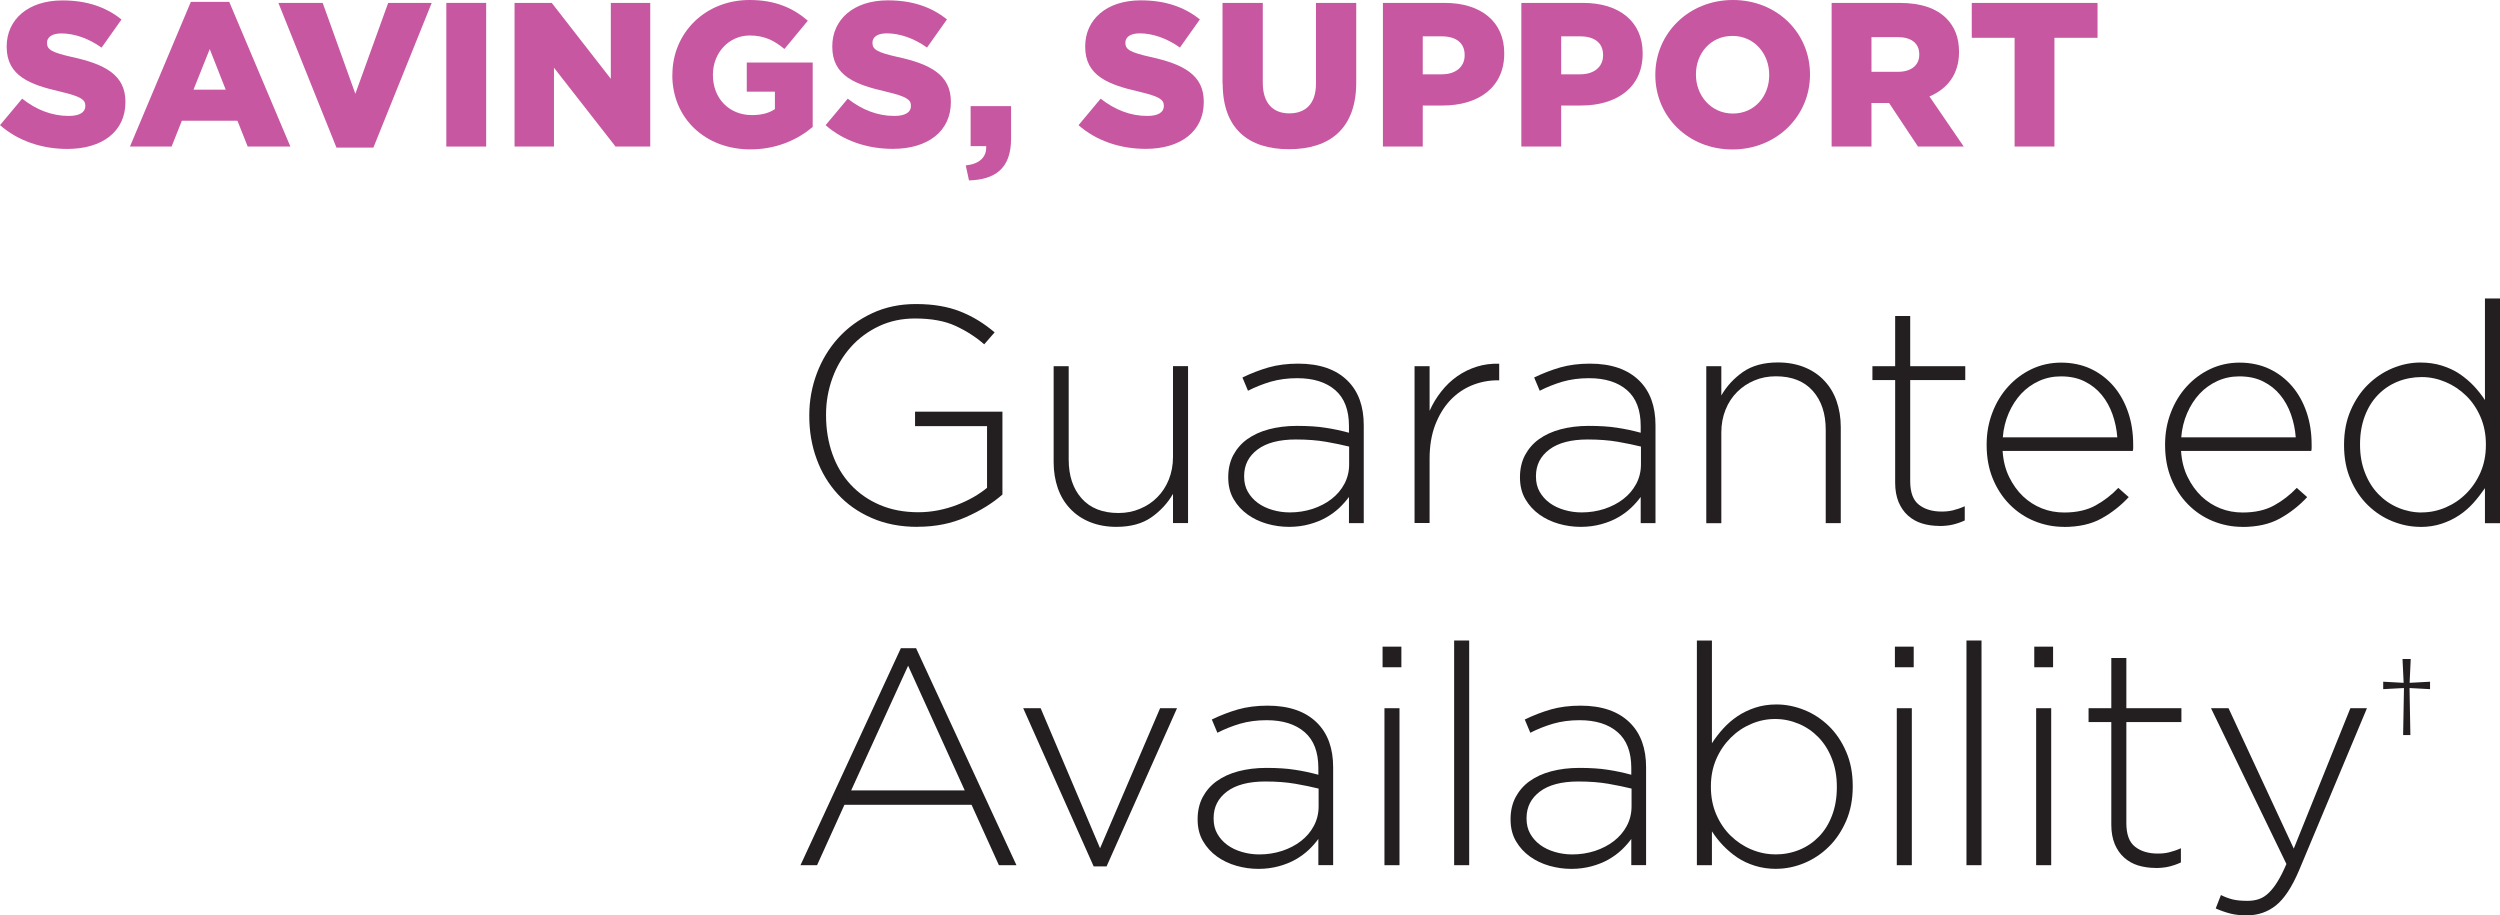 <?xml version="1.0" encoding="UTF-8"?>
<svg id="Layer_2" data-name="Layer 2" xmlns="http://www.w3.org/2000/svg" xmlns:xlink="http://www.w3.org/1999/xlink" viewBox="0 0 292.39 107.06">
  <defs>
    <filter id="outer-glow-1" filterUnits="userSpaceOnUse">
      <feOffset dx="0" dy="0"/>
      <feGaussianBlur result="blur" stdDeviation="5"/>
      <feFlood flood-color="#000" flood-opacity=".25"/>
      <feComposite in2="blur" operator="in"/>
      <feComposite in="SourceGraphic"/>
    </filter>
  </defs>
  <g id="Layer_1-2" data-name="Layer 1">
    <g>
      <g style="filter: url(#outer-glow-1);">
        <path d="M60.58,83.82c-6.78,5.05-14.59,8.16-23.89,8.16-16.31,0-28.6-8.73-28.6-23.32v-.23c0-9.88,5.28-17.46,16.31-22.4-3.79-5.28-5.28-10.22-5.28-15.51v-.23c0-11.6,9.42-21.71,25.16-21.71,14.59,0,23.89,8.96,23.89,20.56v.23c0,9.99-6.32,16.66-15.74,20.91l8.96,8.84c2.64-3.79,5.17-8.16,7.58-12.75l14.7,7.35c-3.33,6.09-6.78,11.83-10.57,17l10.8,10.68-15.05,10.8-8.27-8.39ZM49.33,72.1l-13.32-13.55c-4.02,2.41-5.74,5.63-5.74,8.84v.23c0,4.71,3.91,7.93,9.42,7.93,3.22,0,6.55-1.38,9.65-3.45ZM50.47,30.52v-.23c0-4.02-2.53-6.43-6.2-6.43s-6.43,2.87-6.43,7.12v.23c0,3.1,1.38,5.74,4.14,9.19,5.74-2.53,8.5-5.63,8.5-9.88Z" style="fill: #fff; stroke-width: 0px;"/>
      </g>
      <g>
        <path d="M0,14.64l2.59-3.1c1.68,1.32,3.5,2.02,5.45,2.02,1.27,0,1.94-.43,1.94-1.15v-.05c0-.72-.55-1.08-2.86-1.63-3.58-.82-6.34-1.82-6.34-5.26v-.05C.79,2.3,3.26.05,7.3.05c2.86,0,5.09.77,6.91,2.23l-2.33,3.29c-1.54-1.1-3.22-1.66-4.7-1.66-1.13,0-1.68.46-1.68,1.08v.05c0,.77.58,1.1,2.93,1.63,3.84.84,6.24,2.09,6.24,5.23v.05c0,3.43-2.71,5.47-6.79,5.47-2.98,0-5.78-.94-7.87-2.78Z" style="fill: #c757a1; stroke-width: 0px;"/>
        <path d="M22.32.22h4.49l7.15,16.92h-4.99l-1.2-3.02h-6.5l-1.2,3.02h-4.87L22.32.22ZM26.4,10.49l-1.87-4.75-1.9,4.75h3.77Z" style="fill: #c757a1; stroke-width: 0px;"/>
        <path d="M32.56.34h5.18l3.82,10.63L45.4.34h5.09l-6.82,16.92h-4.32L32.56.34Z" style="fill: #c757a1; stroke-width: 0px;"/>
        <path d="M52.2.34h4.66v16.8h-4.66V.34Z" style="fill: #c757a1; stroke-width: 0px;"/>
        <path d="M60.19.34h4.34l6.91,8.88V.34h4.61v16.8h-4.06l-7.2-9.22v9.22h-4.61V.34Z" style="fill: #c757a1; stroke-width: 0px;"/>
        <path d="M78.64,8.79v-.05c0-4.9,3.84-8.74,9.02-8.74,2.95,0,5.04.89,6.82,2.42l-2.74,3.31c-1.2-1.01-2.38-1.58-4.06-1.58-2.42,0-4.3,2.02-4.3,4.58v.05c0,2.74,1.9,4.68,4.56,4.68,1.15,0,2.02-.24,2.69-.7v-2.04h-3.29v-3.41h7.71v7.54c-1.78,1.49-4.22,2.62-7.3,2.62-5.23,0-9.12-3.6-9.12-8.69Z" style="fill: #c757a1; stroke-width: 0px;"/>
        <path d="M96.56,14.64l2.59-3.1c1.68,1.32,3.5,2.02,5.45,2.02,1.27,0,1.94-.43,1.94-1.15v-.05c0-.72-.55-1.08-2.86-1.63-3.58-.82-6.34-1.82-6.34-5.26v-.05c0-3.12,2.47-5.38,6.5-5.38,2.86,0,5.09.77,6.91,2.23l-2.33,3.29c-1.54-1.1-3.22-1.66-4.7-1.66-1.13,0-1.68.46-1.68,1.08v.05c0,.77.58,1.1,2.93,1.63,3.84.84,6.24,2.09,6.24,5.23v.05c0,3.43-2.71,5.47-6.79,5.47-2.98,0-5.79-.94-7.87-2.78Z" style="fill: #c757a1; stroke-width: 0px;"/>
        <path d="M112.94,19.35c1.61-.17,2.47-.96,2.4-2.26h-1.82v-4.68h4.73v3.82c0,3.55-1.94,4.78-4.92,4.87l-.38-1.75Z" style="fill: #c757a1; stroke-width: 0px;"/>
        <path d="M126.14,14.64l2.59-3.1c1.68,1.32,3.5,2.02,5.45,2.02,1.27,0,1.94-.43,1.94-1.15v-.05c0-.72-.55-1.08-2.86-1.63-3.58-.82-6.34-1.82-6.34-5.26v-.05c0-3.12,2.47-5.38,6.5-5.38,2.86,0,5.09.77,6.91,2.23l-2.33,3.29c-1.54-1.1-3.22-1.66-4.7-1.66-1.13,0-1.68.46-1.68,1.08v.05c0,.77.58,1.1,2.93,1.63,3.84.84,6.24,2.09,6.24,5.23v.05c0,3.43-2.71,5.47-6.79,5.47-2.98,0-5.79-.94-7.87-2.78Z" style="fill: #c757a1; stroke-width: 0px;"/>
        <path d="M142.98,9.77V.34h4.71v9.34c0,2.42,1.22,3.58,3.1,3.58s3.12-1.1,3.12-3.46V.34h4.71v9.31c0,5.4-3.1,7.8-7.87,7.8s-7.75-2.42-7.75-7.68Z" style="fill: #c757a1; stroke-width: 0px;"/>
        <path d="M161.75.34h7.22c4.22,0,6.96,2.18,6.96,5.88v.05c0,3.98-3.05,6.07-7.2,6.07h-2.33v4.8h-4.66V.34ZM168.64,8.69c1.63,0,2.66-.89,2.66-2.21v-.05c0-1.44-1.03-2.18-2.69-2.18h-2.21v4.44h2.23Z" style="fill: #c757a1; stroke-width: 0px;"/>
        <path d="M177.94.34h7.22c4.22,0,6.96,2.18,6.96,5.88v.05c0,3.98-3.05,6.07-7.2,6.07h-2.33v4.8h-4.66V.34ZM184.83,8.69c1.63,0,2.66-.89,2.66-2.21v-.05c0-1.44-1.03-2.18-2.69-2.18h-2.21v4.44h2.23Z" style="fill: #c757a1; stroke-width: 0px;"/>
        <path d="M193.6,8.79v-.05c0-4.82,3.89-8.74,9.07-8.74s9.02,3.86,9.02,8.69v.05c0,4.82-3.89,8.74-9.07,8.74s-9.02-3.86-9.02-8.69ZM206.92,8.79v-.05c0-2.45-1.73-4.54-4.3-4.54s-4.27,2.06-4.27,4.49v.05c0,2.42,1.75,4.54,4.32,4.54s4.25-2.06,4.25-4.49Z" style="fill: #c757a1; stroke-width: 0px;"/>
        <path d="M214.22.34h7.94c2.57,0,4.34.67,5.47,1.8.98.98,1.49,2.26,1.49,3.91v.05c0,2.59-1.37,4.3-3.46,5.18l4.01,5.86h-5.35l-3.38-5.09h-2.06v5.09h-4.66V.34ZM221.97,8.4c1.56,0,2.5-.77,2.5-1.99v-.05c0-1.34-.98-2.02-2.52-2.02h-3.07v4.06h3.1Z" style="fill: #c757a1; stroke-width: 0px;"/>
        <path d="M235.63,4.42h-5.02V.34h14.71v4.08h-5.04v12.72h-4.66V4.42Z" style="fill: #c757a1; stroke-width: 0px;"/>
        <path d="M107.32,61.62c-1.99,0-3.77-.34-5.35-1.03-1.57-.68-2.9-1.61-3.98-2.79-1.08-1.18-1.91-2.55-2.48-4.12-.58-1.57-.86-3.25-.86-5.02v-.07c0-1.7.29-3.34.88-4.91s1.43-2.96,2.52-4.16c1.09-1.2,2.41-2.16,3.94-2.88,1.54-.72,3.24-1.08,5.11-1.08,1.03,0,1.97.07,2.83.22.85.14,1.64.36,2.38.65.73.29,1.43.64,2.09,1.04s1.3.88,1.93,1.4l-1.22,1.4c-.98-.86-2.11-1.58-3.37-2.16s-2.84-.86-4.73-.86c-1.54,0-2.94.3-4.21.9-1.27.6-2.37,1.41-3.29,2.44-.92,1.03-1.64,2.23-2.14,3.59-.5,1.37-.76,2.8-.76,4.31v.07c0,1.63.25,3.14.74,4.53s1.21,2.59,2.14,3.59c.94,1.01,2.07,1.8,3.4,2.37,1.33.57,2.84.86,4.52.86.79,0,1.57-.08,2.34-.23.77-.16,1.49-.36,2.18-.63.68-.26,1.33-.57,1.93-.91.6-.35,1.13-.71,1.58-1.09v-7.21h-8.42v-1.69h10.22v9.69c-1.15,1.01-2.57,1.89-4.27,2.64-1.69.75-3.57,1.13-5.63,1.13Z" style="fill: #231f20; stroke-width: 0px;"/>
        <path d="M130.58,61.62c-1.15,0-2.18-.19-3.1-.56-.91-.37-1.69-.89-2.32-1.57-.64-.67-1.12-1.47-1.44-2.39-.32-.92-.49-1.94-.49-3.04v-11.23h1.76v10.91c0,1.9.5,3.41,1.51,4.55,1.01,1.14,2.45,1.71,4.32,1.71.89,0,1.72-.16,2.5-.49.78-.32,1.46-.77,2.03-1.35.58-.58,1.03-1.27,1.35-2.07.32-.8.49-1.69.49-2.65v-10.62h1.76v18.36h-1.76v-3.42c-.62,1.08-1.46,1.99-2.52,2.74-1.06.74-2.42,1.12-4.1,1.12Z" style="fill: #231f20; stroke-width: 0px;"/>
        <path d="M150.75,61.62c-.86,0-1.72-.12-2.56-.36-.84-.24-1.6-.6-2.27-1.08s-1.22-1.08-1.64-1.8c-.42-.72-.63-1.56-.63-2.52v-.07c0-.96.2-1.81.59-2.56.4-.74.94-1.37,1.64-1.87.7-.5,1.54-.89,2.52-1.15.98-.26,2.08-.4,3.28-.4,1.3,0,2.41.07,3.35.22.94.14,1.85.34,2.74.58v-.79c0-1.86-.53-3.26-1.6-4.19s-2.55-1.4-4.45-1.4c-1.13,0-2.16.14-3.1.41-.94.28-1.82.63-2.66,1.06l-.65-1.55c1.01-.49,2.03-.88,3.06-1.18,1.03-.29,2.18-.44,3.46-.44,2.52,0,4.45.67,5.8,2.02,1.25,1.25,1.87,2.98,1.87,5.18v11.45h-1.73v-3.06c-.31.43-.69.86-1.13,1.28-.45.42-.95.79-1.53,1.12s-1.23.59-1.96.79c-.73.2-1.53.31-2.39.31ZM150.85,59.93c.94,0,1.82-.14,2.66-.41.84-.28,1.58-.66,2.21-1.15.64-.49,1.14-1.08,1.51-1.77.37-.69.56-1.46.56-2.29v-2.08c-.77-.19-1.67-.38-2.7-.56-1.03-.18-2.21-.27-3.53-.27-1.94,0-3.44.39-4.48,1.17-1.04.78-1.57,1.81-1.57,3.1v.07c0,.67.14,1.26.43,1.77s.68.95,1.17,1.31,1.06.63,1.71.82c.65.19,1.32.29,2.02.29Z" style="fill: #231f20; stroke-width: 0px;"/>
        <path d="M165.44,42.83h1.76v5.22c.36-.82.82-1.57,1.37-2.27.55-.7,1.17-1.29,1.87-1.78.7-.49,1.46-.86,2.29-1.12s1.7-.37,2.61-.34v1.94h-.18c-1.06,0-2.06.2-3.02.59-.96.4-1.81.98-2.54,1.76s-1.31,1.74-1.75,2.88c-.43,1.14-.65,2.45-.65,3.94v7.52h-1.76v-18.36Z" style="fill: #231f20; stroke-width: 0px;"/>
        <path d="M184.87,61.62c-.86,0-1.72-.12-2.56-.36-.84-.24-1.6-.6-2.27-1.08s-1.22-1.08-1.64-1.8c-.42-.72-.63-1.56-.63-2.52v-.07c0-.96.2-1.81.59-2.56.4-.74.94-1.37,1.64-1.87.7-.5,1.54-.89,2.52-1.15.98-.26,2.08-.4,3.28-.4,1.3,0,2.41.07,3.35.22.94.14,1.85.34,2.74.58v-.79c0-1.86-.53-3.26-1.6-4.19s-2.55-1.4-4.45-1.4c-1.13,0-2.16.14-3.1.41-.94.28-1.82.63-2.66,1.06l-.65-1.55c1.01-.49,2.03-.88,3.06-1.18,1.03-.29,2.18-.44,3.46-.44,2.52,0,4.45.67,5.8,2.02,1.25,1.25,1.87,2.98,1.87,5.18v11.45h-1.73v-3.06c-.31.43-.69.86-1.13,1.28-.45.42-.95.79-1.53,1.12s-1.23.59-1.96.79c-.73.2-1.53.31-2.39.31ZM184.98,59.93c.94,0,1.82-.14,2.66-.41.84-.28,1.58-.66,2.21-1.15.64-.49,1.14-1.08,1.51-1.77.37-.69.56-1.46.56-2.29v-2.08c-.77-.19-1.67-.38-2.7-.56-1.03-.18-2.21-.27-3.53-.27-1.94,0-3.44.39-4.48,1.17-1.04.78-1.57,1.81-1.57,3.1v.07c0,.67.14,1.26.43,1.77s.68.95,1.17,1.31,1.06.63,1.71.82c.65.19,1.32.29,2.02.29Z" style="fill: #231f20; stroke-width: 0px;"/>
        <path d="M199.56,42.83h1.76v3.42c.62-1.08,1.46-1.99,2.52-2.74,1.06-.74,2.42-1.12,4.1-1.12,1.15,0,2.18.19,3.1.56.91.37,1.69.89,2.32,1.57.64.67,1.12,1.47,1.44,2.39.32.92.49,1.94.49,3.04v11.23h-1.76v-10.91c0-1.9-.5-3.41-1.51-4.55s-2.45-1.71-4.32-1.71c-.91,0-1.75.16-2.52.49-.77.32-1.44.77-2.02,1.35s-1.03,1.27-1.35,2.07c-.32.8-.49,1.69-.49,2.65v10.62h-1.76v-18.36Z" style="fill: #231f20; stroke-width: 0px;"/>
        <path d="M226.81,61.51c-.72,0-1.39-.1-2.02-.29-.62-.19-1.17-.5-1.64-.92-.47-.42-.83-.95-1.1-1.58-.26-.64-.4-1.39-.4-2.25v-12.02h-2.66v-1.62h2.66v-5.87h1.76v5.87h6.44v1.62h-6.44v11.82c0,1.32.34,2.24,1.03,2.77.68.53,1.57.79,2.65.79.46,0,.89-.04,1.3-.14s.88-.25,1.4-.48v1.66c-.48.22-.95.38-1.42.49-.47.11-.99.16-1.57.16Z" style="fill: #231f20; stroke-width: 0px;"/>
        <path d="M241.38,61.62c-1.2,0-2.35-.23-3.45-.68s-2.06-1.1-2.89-1.94c-.83-.84-1.49-1.85-1.97-3.02s-.72-2.48-.72-3.92v-.07c0-1.32.22-2.56.67-3.73.44-1.16,1.06-2.18,1.84-3.04.78-.86,1.7-1.55,2.75-2.05s2.21-.76,3.46-.76,2.46.25,3.49.74c1.03.49,1.91,1.17,2.65,2.03.73.86,1.3,1.88,1.69,3.04.4,1.16.59,2.43.59,3.8v.38c0,.08-.01.2-.04.34h-15.23c.07,1.15.33,2.16.76,3.04.43.88.97,1.64,1.62,2.26.65.62,1.39,1.09,2.22,1.42s1.7.48,2.62.48c1.44,0,2.67-.28,3.66-.83,1-.55,1.88-1.24,2.65-2.05l1.22,1.08c-.94,1.01-2,1.84-3.19,2.5-1.19.66-2.66.99-4.42.99ZM247.63,51.14c-.07-.94-.26-1.83-.56-2.68s-.72-1.61-1.26-2.27c-.54-.66-1.21-1.19-2-1.58-.79-.4-1.72-.59-2.78-.59-.92,0-1.77.18-2.56.54-.79.36-1.49.86-2.08,1.49-.59.64-1.08,1.39-1.46,2.27-.38.88-.61,1.82-.69,2.83h13.39Z" style="fill: #231f20; stroke-width: 0px;"/>
        <path d="M262.25,61.62c-1.2,0-2.35-.23-3.45-.68s-2.06-1.1-2.89-1.94c-.83-.84-1.49-1.85-1.97-3.02s-.72-2.48-.72-3.92v-.07c0-1.32.22-2.56.67-3.73.44-1.16,1.06-2.18,1.84-3.04.78-.86,1.7-1.55,2.75-2.05s2.21-.76,3.46-.76,2.46.25,3.49.74c1.03.49,1.91,1.17,2.65,2.03.73.86,1.3,1.88,1.69,3.04.4,1.16.59,2.43.59,3.8v.38c0,.08-.01.2-.04.34h-15.23c.07,1.15.33,2.16.76,3.04.43.88.97,1.64,1.62,2.26.65.62,1.39,1.09,2.22,1.42s1.7.48,2.62.48c1.44,0,2.67-.28,3.66-.83,1-.55,1.88-1.24,2.65-2.05l1.22,1.08c-.94,1.01-2,1.84-3.19,2.5-1.19.66-2.66.99-4.42.99ZM268.5,51.14c-.07-.94-.26-1.83-.56-2.68s-.72-1.61-1.26-2.27c-.54-.66-1.21-1.19-2-1.58-.79-.4-1.72-.59-2.78-.59-.92,0-1.77.18-2.56.54-.79.36-1.49.86-2.08,1.49-.59.64-1.08,1.39-1.46,2.27-.38.88-.61,1.82-.69,2.83h13.39Z" style="fill: #231f20; stroke-width: 0px;"/>
        <path d="M283.07,61.62c-1.1,0-2.19-.22-3.26-.65-1.07-.43-2.02-1.06-2.86-1.87-.84-.82-1.52-1.82-2.03-3.01-.52-1.19-.77-2.53-.77-4.01v-.07c0-1.49.26-2.83.77-4.01.52-1.19,1.19-2.2,2.03-3.02s1.79-1.46,2.86-1.91c1.07-.44,2.15-.67,3.26-.67.91,0,1.75.12,2.52.36.77.24,1.46.56,2.07.97.61.41,1.16.88,1.66,1.4.49.53.93,1.08,1.31,1.66v-11.88h1.76v26.28h-1.76v-4.1c-.41.6-.86,1.18-1.35,1.73-.49.55-1.04,1.03-1.66,1.44-.61.41-1.3.74-2.05.99s-1.59.38-2.5.38ZM283.23,59.93c.96,0,1.89-.19,2.8-.58s1.7-.92,2.4-1.62c.7-.7,1.26-1.52,1.68-2.48.42-.96.63-2.03.63-3.2v-.07c0-1.18-.21-2.25-.63-3.22-.42-.97-.98-1.8-1.68-2.48-.7-.68-1.5-1.22-2.4-1.6-.9-.38-1.83-.58-2.8-.58s-1.95.18-2.83.54c-.88.36-1.64.88-2.29,1.55s-1.16,1.49-1.53,2.47-.56,2.07-.56,3.29v.07c0,1.2.19,2.29.58,3.28.38.98.91,1.82,1.57,2.5.66.68,1.43,1.21,2.31,1.58.88.37,1.8.56,2.76.56Z" style="fill: #231f20; stroke-width: 0px;"/>
        <path d="M105.34,75.81h1.8l11.74,25.38h-2.05l-3.2-7.06h-14.87l-3.2,7.06h-1.94l11.74-25.38ZM112.83,92.44l-6.62-14.58-6.66,14.58h13.28Z" style="fill: #231f20; stroke-width: 0px;"/>
        <path d="M119.66,82.83h2.05l6.95,16.38,7.02-16.38h1.98l-8.24,18.5h-1.51l-8.24-18.5Z" style="fill: #231f20; stroke-width: 0px;"/>
        <path d="M147.17,101.62c-.86,0-1.72-.12-2.56-.36-.84-.24-1.6-.6-2.27-1.08s-1.22-1.08-1.64-1.8c-.42-.72-.63-1.56-.63-2.52v-.07c0-.96.2-1.81.59-2.56.4-.74.94-1.37,1.64-1.87.7-.5,1.54-.89,2.52-1.15.98-.26,2.08-.4,3.28-.4,1.3,0,2.41.07,3.35.22.94.14,1.85.34,2.74.58v-.79c0-1.86-.53-3.26-1.6-4.19s-2.55-1.4-4.45-1.4c-1.13,0-2.16.14-3.1.41-.94.28-1.82.63-2.66,1.06l-.65-1.55c1.01-.49,2.03-.88,3.06-1.18,1.03-.29,2.18-.44,3.46-.44,2.52,0,4.45.67,5.8,2.02,1.25,1.25,1.87,2.98,1.87,5.18v11.45h-1.73v-3.06c-.31.43-.69.86-1.13,1.28-.45.42-.95.79-1.53,1.12s-1.23.59-1.96.79c-.73.2-1.53.31-2.39.31ZM147.28,99.93c.94,0,1.82-.14,2.66-.41.84-.28,1.58-.66,2.21-1.15.64-.49,1.14-1.08,1.51-1.77.37-.69.56-1.46.56-2.29v-2.08c-.77-.19-1.67-.38-2.7-.56-1.03-.18-2.21-.27-3.53-.27-1.94,0-3.44.39-4.48,1.17-1.04.78-1.57,1.81-1.57,3.1v.07c0,.67.14,1.26.43,1.77s.68.95,1.17,1.31,1.06.63,1.71.82c.65.19,1.32.29,2.02.29Z" style="fill: #231f20; stroke-width: 0px;"/>
        <path d="M161.7,75.63h2.2v2.41h-2.2v-2.41ZM161.92,82.83h1.76v18.36h-1.76v-18.36Z" style="fill: #231f20; stroke-width: 0px;"/>
        <path d="M170.07,74.91h1.76v26.28h-1.76v-26.28Z" style="fill: #231f20; stroke-width: 0px;"/>
        <path d="M183.77,101.62c-.86,0-1.72-.12-2.56-.36-.84-.24-1.6-.6-2.27-1.08s-1.22-1.08-1.64-1.8c-.42-.72-.63-1.56-.63-2.52v-.07c0-.96.2-1.81.59-2.56.4-.74.94-1.37,1.64-1.87.7-.5,1.54-.89,2.52-1.15.98-.26,2.08-.4,3.28-.4,1.3,0,2.41.07,3.35.22.94.14,1.85.34,2.74.58v-.79c0-1.86-.53-3.26-1.6-4.19s-2.55-1.4-4.45-1.4c-1.13,0-2.16.14-3.1.41-.94.28-1.82.63-2.66,1.06l-.65-1.55c1.01-.49,2.03-.88,3.06-1.18,1.03-.29,2.18-.44,3.46-.44,2.52,0,4.45.67,5.8,2.02,1.25,1.25,1.87,2.98,1.87,5.18v11.45h-1.73v-3.06c-.31.43-.69.86-1.13,1.28-.45.42-.95.79-1.53,1.12s-1.23.59-1.96.79c-.73.2-1.53.31-2.39.31ZM183.88,99.93c.94,0,1.82-.14,2.66-.41.84-.28,1.58-.66,2.21-1.15.64-.49,1.14-1.08,1.51-1.77.37-.69.56-1.46.56-2.29v-2.08c-.77-.19-1.67-.38-2.7-.56-1.03-.18-2.21-.27-3.53-.27-1.94,0-3.44.39-4.48,1.17-1.04.78-1.57,1.81-1.57,3.1v.07c0,.67.14,1.26.43,1.77s.68.95,1.17,1.31,1.06.63,1.71.82c.65.19,1.32.29,2.02.29Z" style="fill: #231f20; stroke-width: 0px;"/>
        <path d="M207.78,101.62c-.91,0-1.75-.12-2.52-.36-.77-.24-1.46-.56-2.07-.97-.61-.41-1.16-.88-1.66-1.4s-.93-1.08-1.31-1.66v3.96h-1.76v-26.28h1.76v12.02c.38-.6.83-1.18,1.33-1.73.5-.55,1.06-1.03,1.67-1.44s1.3-.74,2.05-.99,1.59-.38,2.5-.38c1.1,0,2.19.22,3.26.65,1.07.43,2.02,1.06,2.86,1.87.84.82,1.52,1.82,2.03,3.01.52,1.19.77,2.53.77,4.01v.07c0,1.49-.26,2.83-.77,4.01-.52,1.19-1.19,2.2-2.03,3.02-.84.83-1.79,1.46-2.86,1.91-1.07.44-2.15.67-3.26.67ZM207.62,99.93c1.01,0,1.95-.18,2.83-.54.88-.36,1.64-.88,2.29-1.55s1.16-1.49,1.53-2.47c.37-.97.56-2.07.56-3.29v-.07c0-1.2-.19-2.29-.58-3.28-.38-.98-.91-1.82-1.57-2.5-.66-.68-1.43-1.21-2.31-1.58s-1.8-.56-2.76-.56-1.9.19-2.8.58c-.9.38-1.7.92-2.4,1.62-.7.7-1.26,1.52-1.68,2.48-.42.96-.63,2.03-.63,3.2v.07c0,1.18.21,2.25.63,3.22.42.97.98,1.8,1.68,2.48.7.68,1.5,1.22,2.4,1.6s1.83.58,2.8.58Z" style="fill: #231f20; stroke-width: 0px;"/>
        <path d="M221.62,75.63h2.2v2.41h-2.2v-2.41ZM221.84,82.83h1.76v18.36h-1.76v-18.36Z" style="fill: #231f20; stroke-width: 0px;"/>
        <path d="M229.99,74.91h1.76v26.28h-1.76v-26.28Z" style="fill: #231f20; stroke-width: 0px;"/>
        <path d="M237.92,75.63h2.2v2.41h-2.2v-2.41ZM238.14,82.83h1.76v18.36h-1.76v-18.36Z" style="fill: #231f20; stroke-width: 0px;"/>
        <path d="M252.09,101.51c-.72,0-1.39-.1-2.02-.29-.62-.19-1.17-.5-1.64-.92-.47-.42-.83-.95-1.1-1.58-.26-.64-.4-1.39-.4-2.25v-12.02h-2.66v-1.62h2.66v-5.87h1.76v5.87h6.44v1.62h-6.44v11.82c0,1.32.34,2.24,1.03,2.77.68.53,1.57.79,2.65.79.46,0,.89-.04,1.3-.14s.88-.25,1.4-.48v1.66c-.48.22-.95.38-1.42.49-.47.11-.99.16-1.57.16Z" style="fill: #231f20; stroke-width: 0px;"/>
        <path d="M262.77,107.06c-.7,0-1.32-.07-1.87-.2-.55-.14-1.14-.34-1.76-.61l.61-1.57c.48.24.95.41,1.4.52.46.11,1.03.16,1.73.16.48,0,.92-.07,1.33-.21.41-.14.79-.39,1.15-.74.36-.35.71-.8,1.04-1.35.34-.55.67-1.22,1.01-2.01l-8.82-18.22h2.05l7.63,16.42,6.62-16.42h1.94l-7.96,19.01c-.82,1.92-1.71,3.27-2.68,4.05-.97.78-2.12,1.17-3.44,1.17Z" style="fill: #231f20; stroke-width: 0px;"/>
        <path d="M281.14,80.47l-2.41.13v-.87l2.39.13-.13-2.79h.96l-.13,2.79,2.39-.13v.87l-2.4-.13.1,5.5h-.85l.1-5.5Z" style="fill: #231f20; stroke-width: 0px;"/>
      </g>
    </g>
  </g>
</svg>